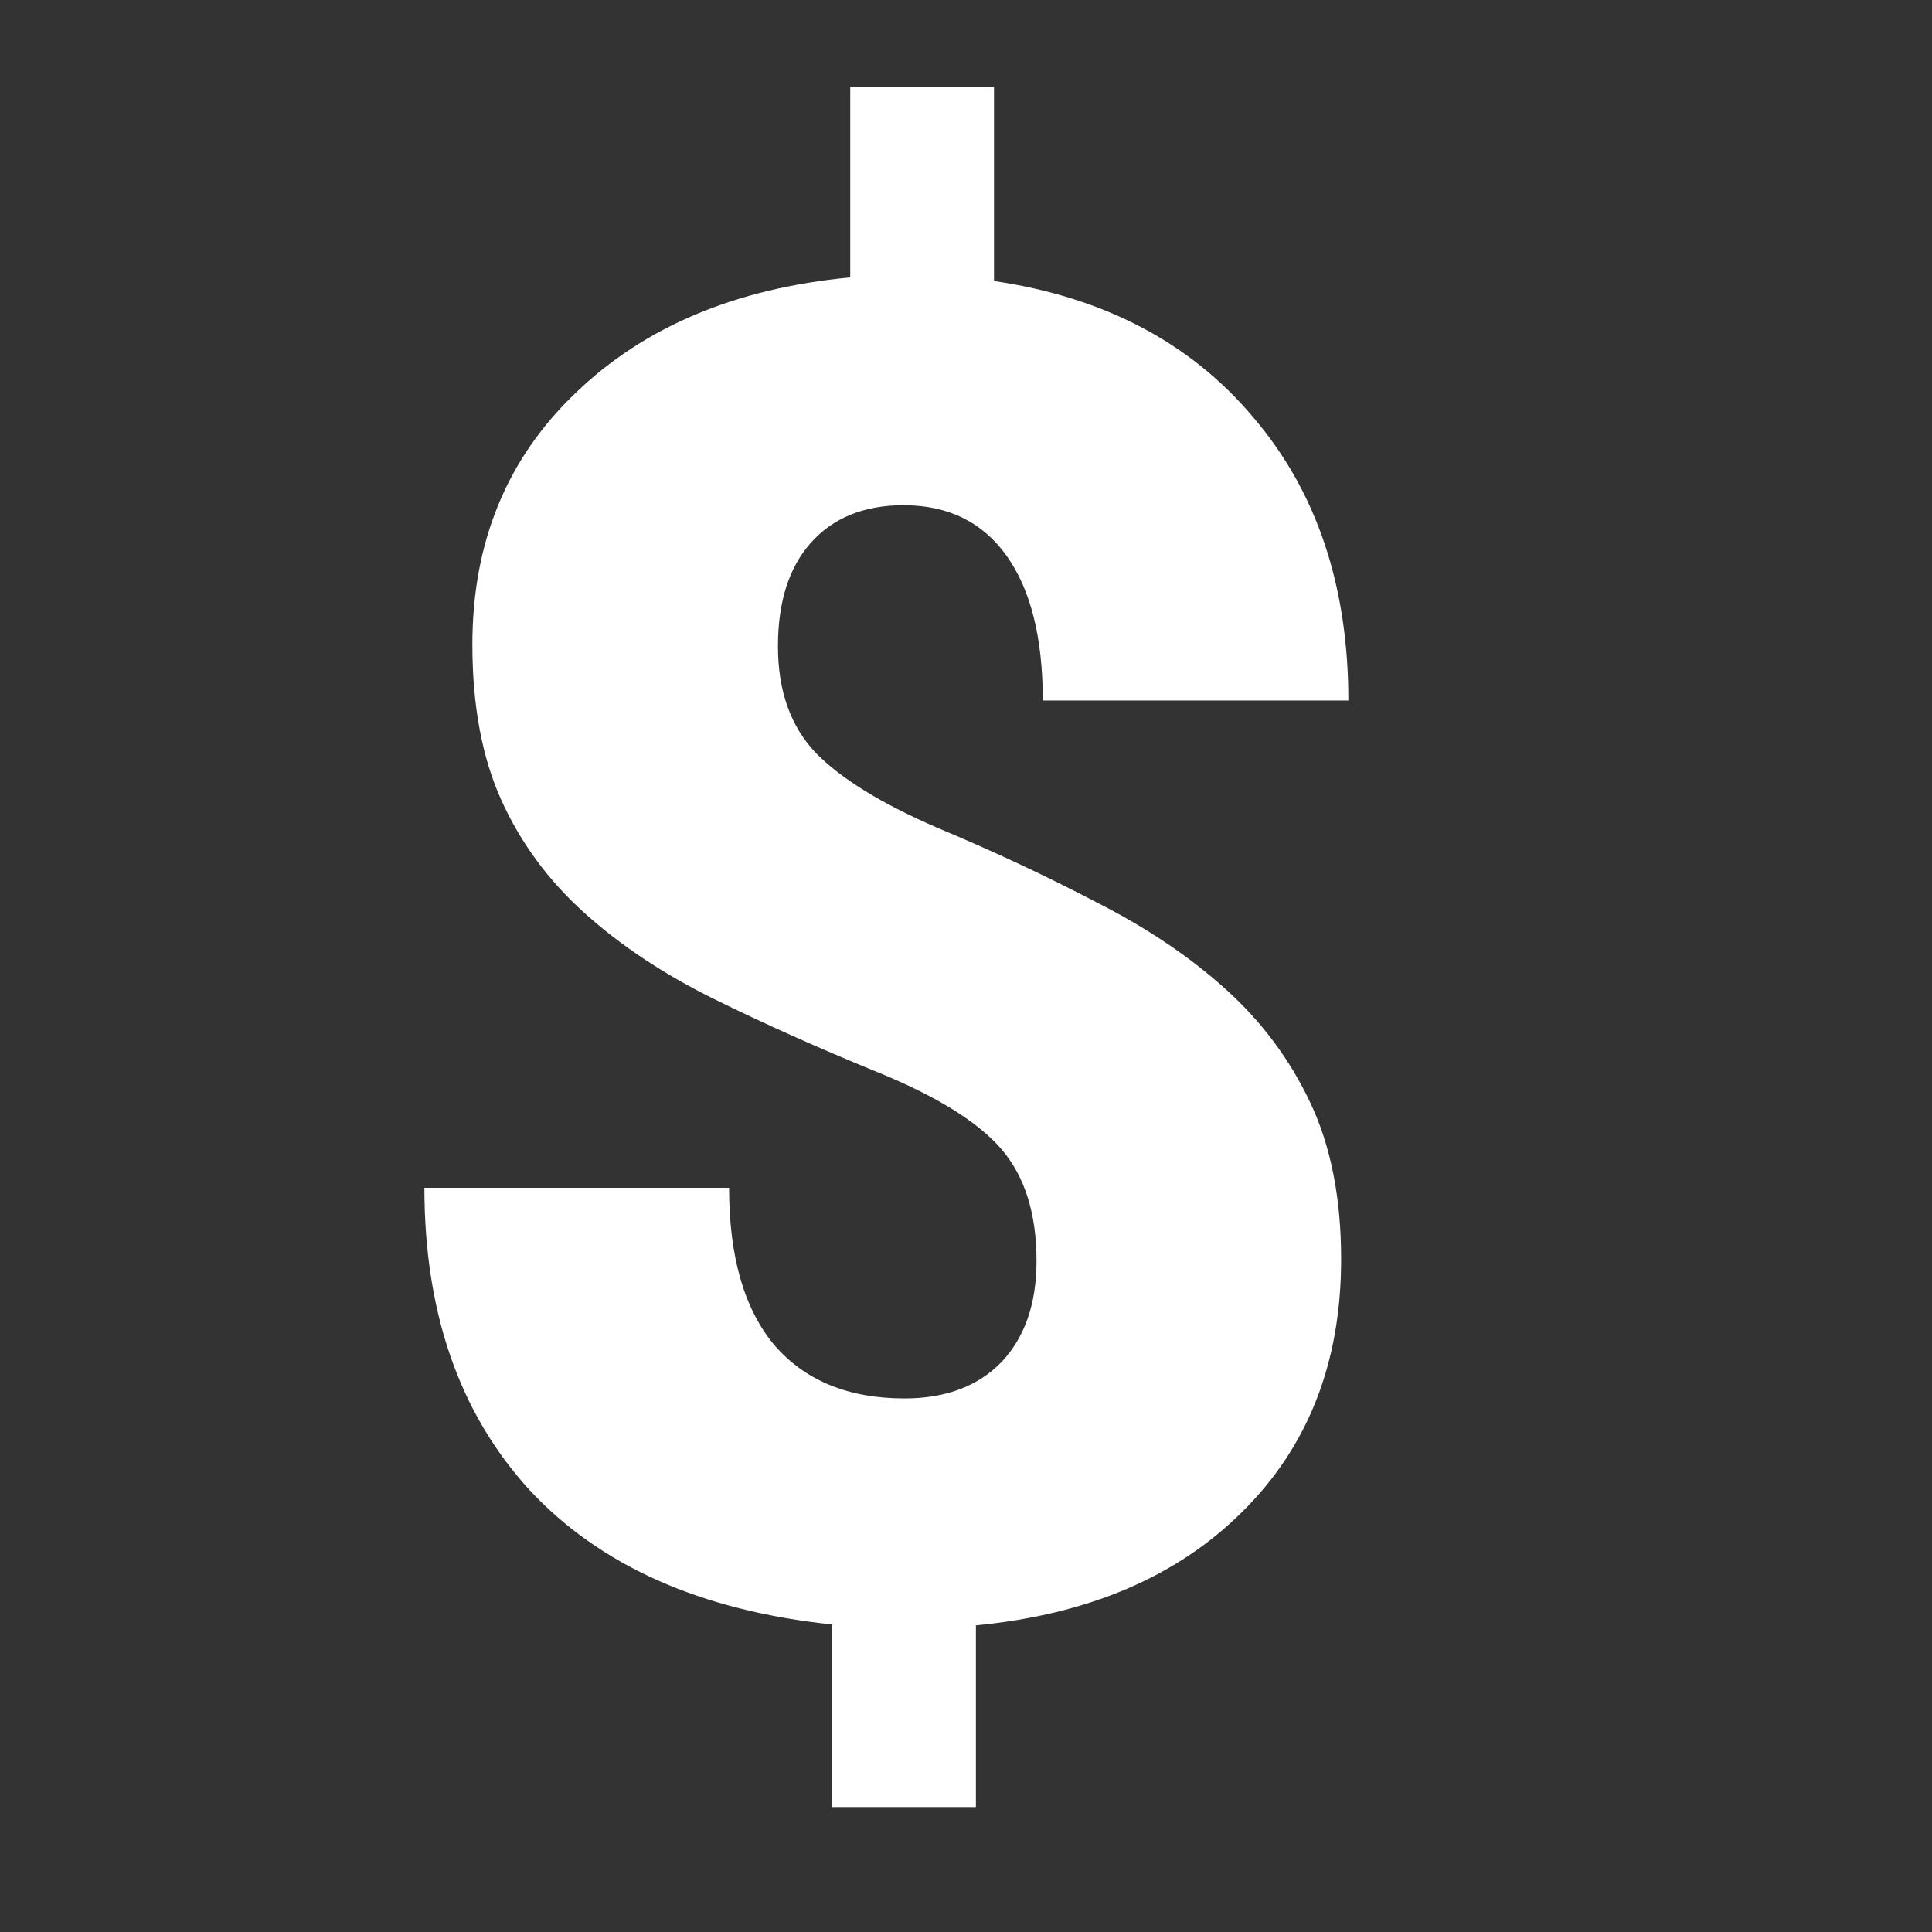 <svg width="24" height="24" viewBox="0 0 24 24" fill="none" xmlns="http://www.w3.org/2000/svg">
<rect x="0" y="0" width="24" height="24" fill="#333333" stroke="none"/>
<path d="M12.876 15.665C12.876 15.074 12.729 14.609 12.438 14.273C12.146 13.935 11.633 13.617 10.899 13.318C10.165 13.018 9.488 12.715 8.866 12.408C8.245 12.101 7.709 11.746 7.26 11.341C6.811 10.937 6.467 10.469 6.227 9.938C5.987 9.406 5.868 8.762 5.868 8.006C5.868 6.741 6.294 5.7 7.148 4.884C8.001 4.06 9.139 3.581 10.562 3.446V1.077H12.348V3.491C13.718 3.693 14.792 4.259 15.571 5.187C16.357 6.108 16.75 7.28 16.75 8.702H12.954C12.954 7.923 12.804 7.325 12.505 6.905C12.205 6.486 11.779 6.276 11.225 6.276C10.73 6.276 10.345 6.434 10.068 6.748C9.798 7.055 9.664 7.482 9.664 8.028C9.664 8.582 9.821 9.024 10.135 9.354C10.45 9.675 10.955 9.986 11.651 10.286C12.348 10.578 13.003 10.885 13.617 11.207C14.238 11.521 14.773 11.88 15.223 12.285C15.672 12.689 16.024 13.161 16.278 13.7C16.533 14.239 16.66 14.886 16.66 15.643C16.66 16.923 16.252 17.967 15.436 18.776C14.627 19.584 13.523 20.056 12.123 20.191V22.448H10.337V20.18C8.705 20.008 7.451 19.45 6.575 18.506C5.707 17.555 5.272 16.305 5.272 14.755H9.057C9.057 15.609 9.244 16.26 9.619 16.709C10.001 17.151 10.54 17.372 11.236 17.372C11.745 17.372 12.146 17.222 12.438 16.923C12.729 16.616 12.876 16.197 12.876 15.665Z" fill="white"/>
</svg>
